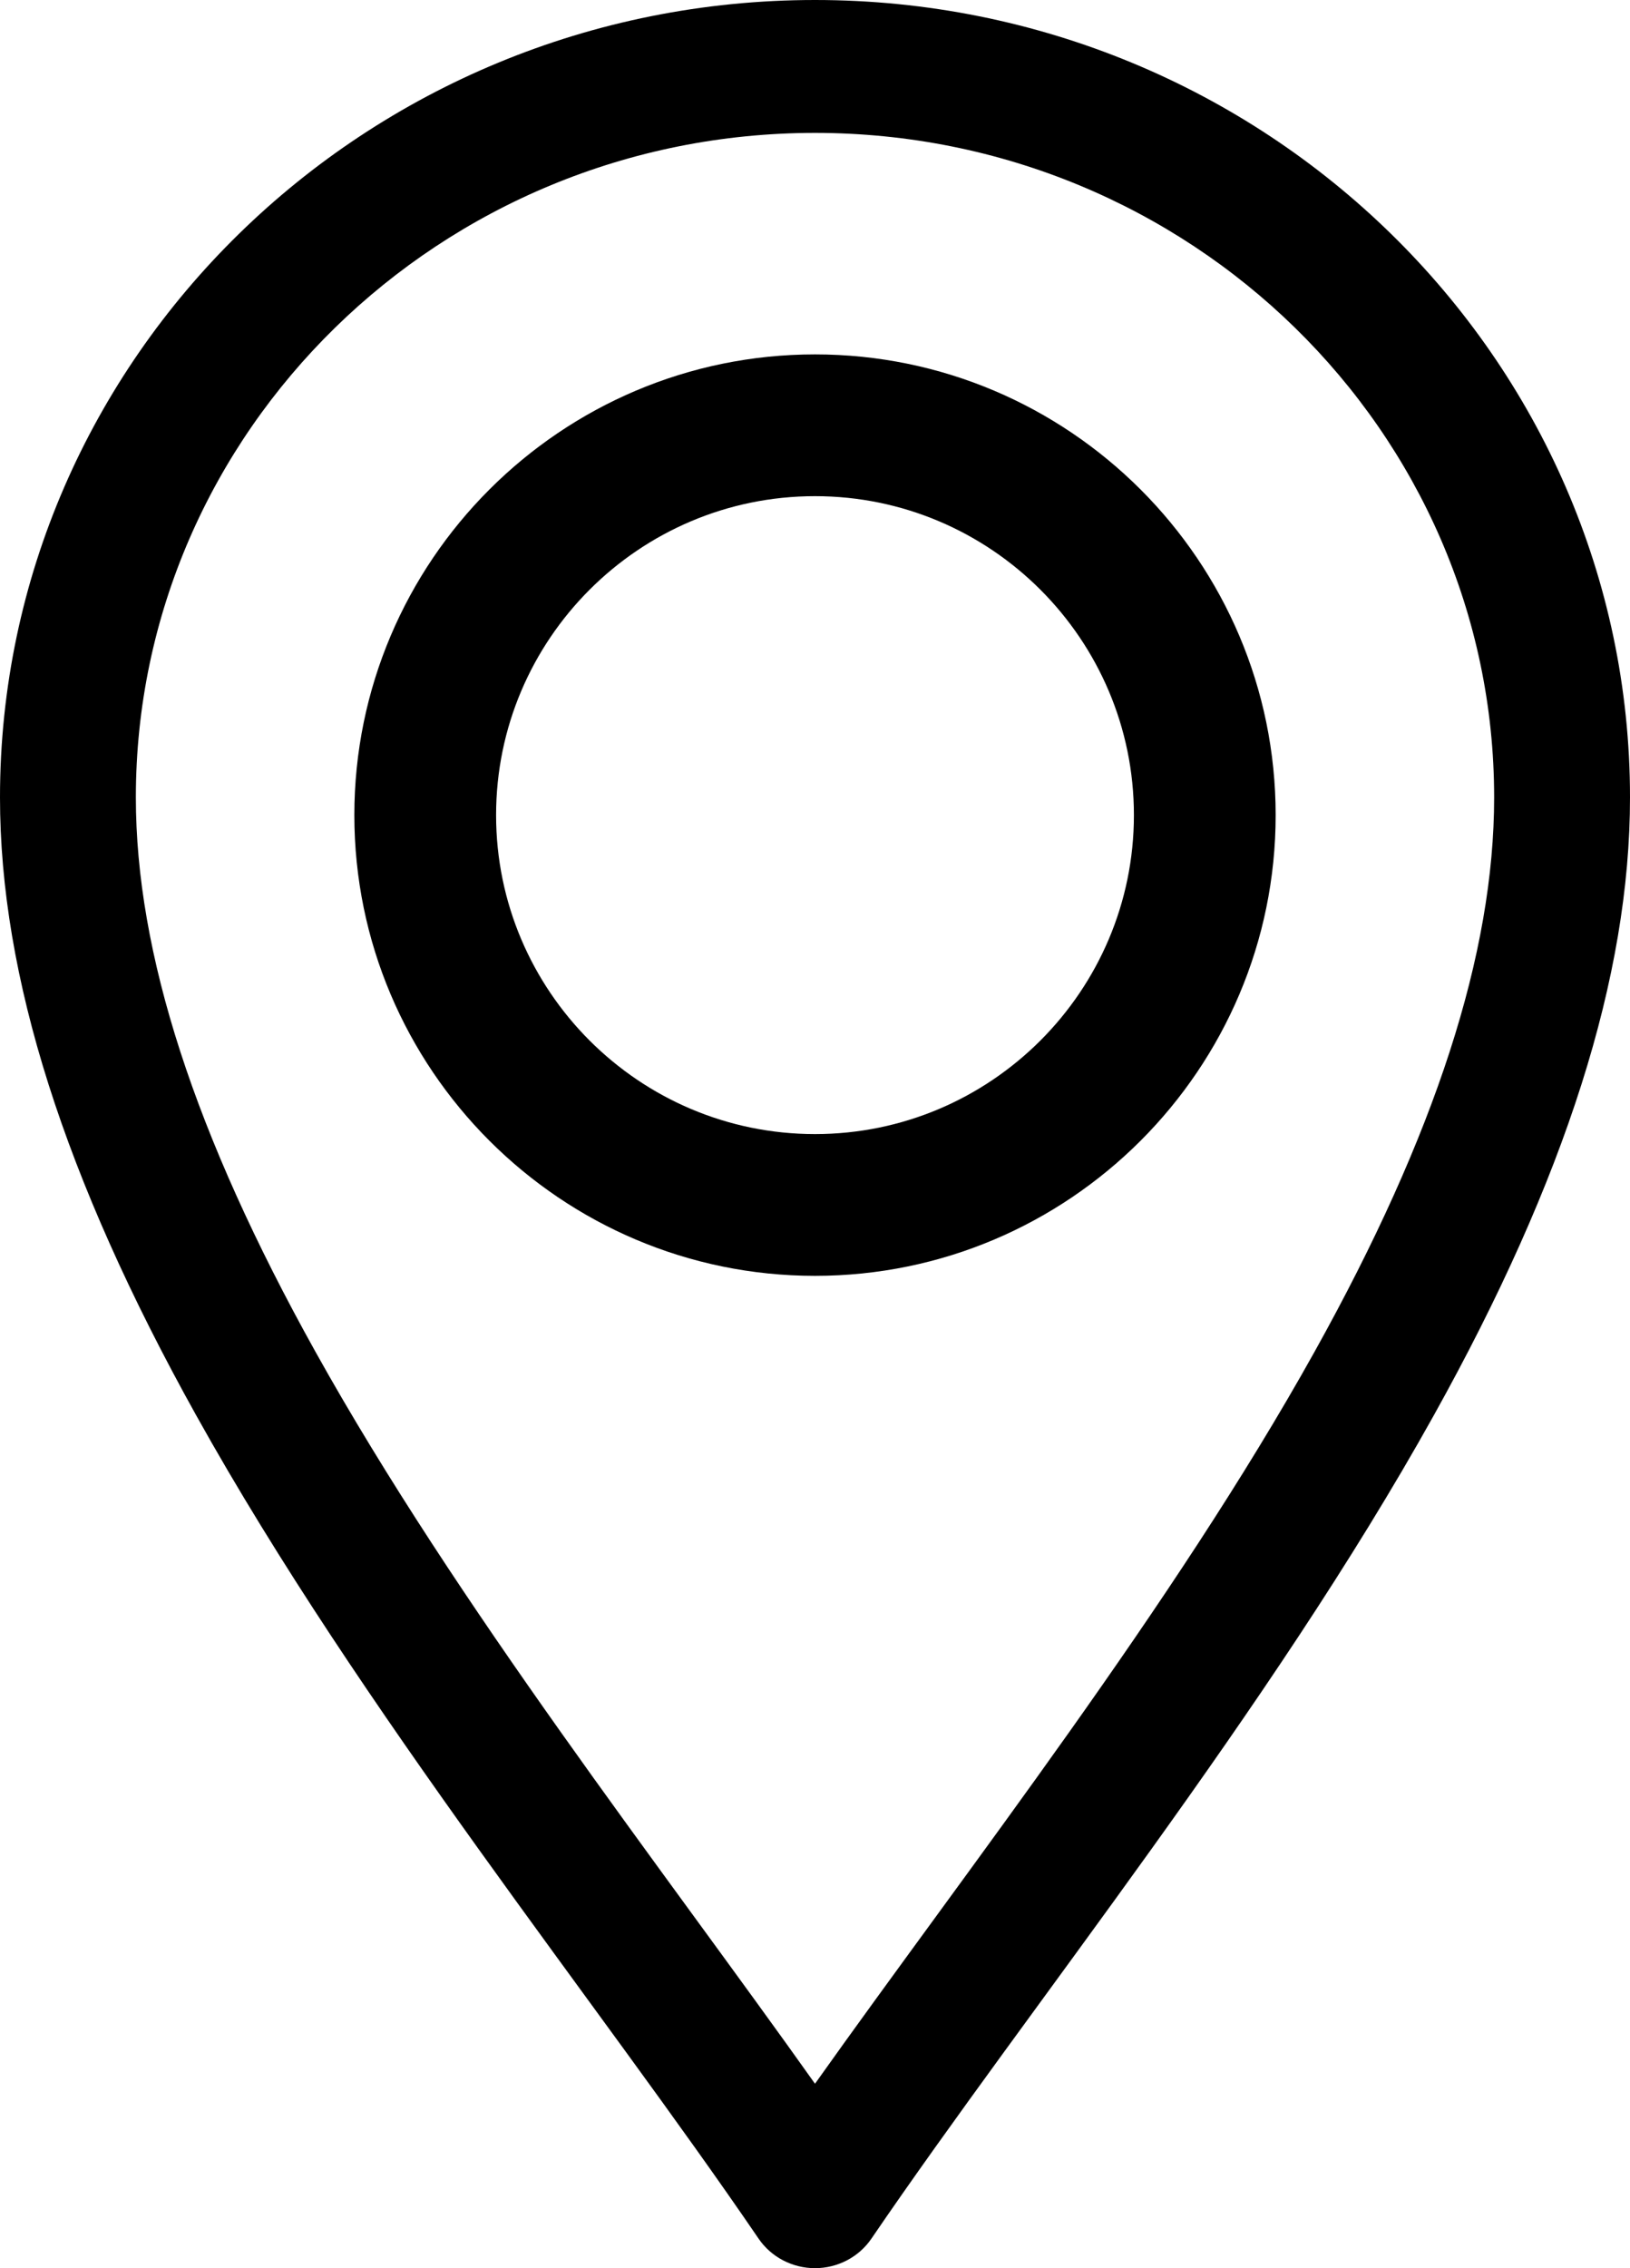 <svg xmlns="http://www.w3.org/2000/svg" xmlns:xlink="http://www.w3.org/1999/xlink" width="23px" height="32px" viewBox="0 0 23 32"><title>Group</title><g id="Page-1" stroke="none" stroke-width="1" fill="none" fill-rule="evenodd"><g id="V3" transform="translate(-124, -3228)" fill="#000000" fill-rule="nonzero"><g id="Group" transform="translate(124, 3228)"><path d="M10.703,31.582 C10.88,31.843 11.18,32 11.5,32 C11.82,32 12.12,31.843 12.297,31.582 C14.565,28.255 17.906,24.145 20.234,19.964 C22.095,16.622 23,13.772 23,11.25 C23,5.047 17.841,0 11.5,0 C5.159,0 0,5.047 0,11.25 C0,13.772 0.905,16.622 2.766,19.964 C5.092,24.141 8.439,28.261 10.703,31.582 Z M11.5,1.875 C16.784,1.875 21.083,6.081 21.083,11.25 C21.083,13.45 20.255,16.007 18.551,19.067 C16.544,22.671 13.681,26.325 11.5,29.398 C9.32,26.326 6.456,22.671 4.449,19.067 C2.745,16.007 1.917,13.45 1.917,11.25 C1.917,6.081 6.216,1.875 11.5,1.875 Z" id="Shape"></path><path d="M11.5,18 C15.084,18 18,15.084 18,11.5 C18,7.916 15.084,5 11.5,5 C7.916,5 5,7.916 5,11.5 C5,15.084 7.916,18 11.5,18 Z M11.5,7 C13.981,7 16,9.019 16,11.5 C16,13.981 13.981,16 11.5,16 C9.019,16 7,13.981 7,11.5 C7,9.019 9.019,7 11.5,7 Z" id="Shape"></path></g></g></g></svg>